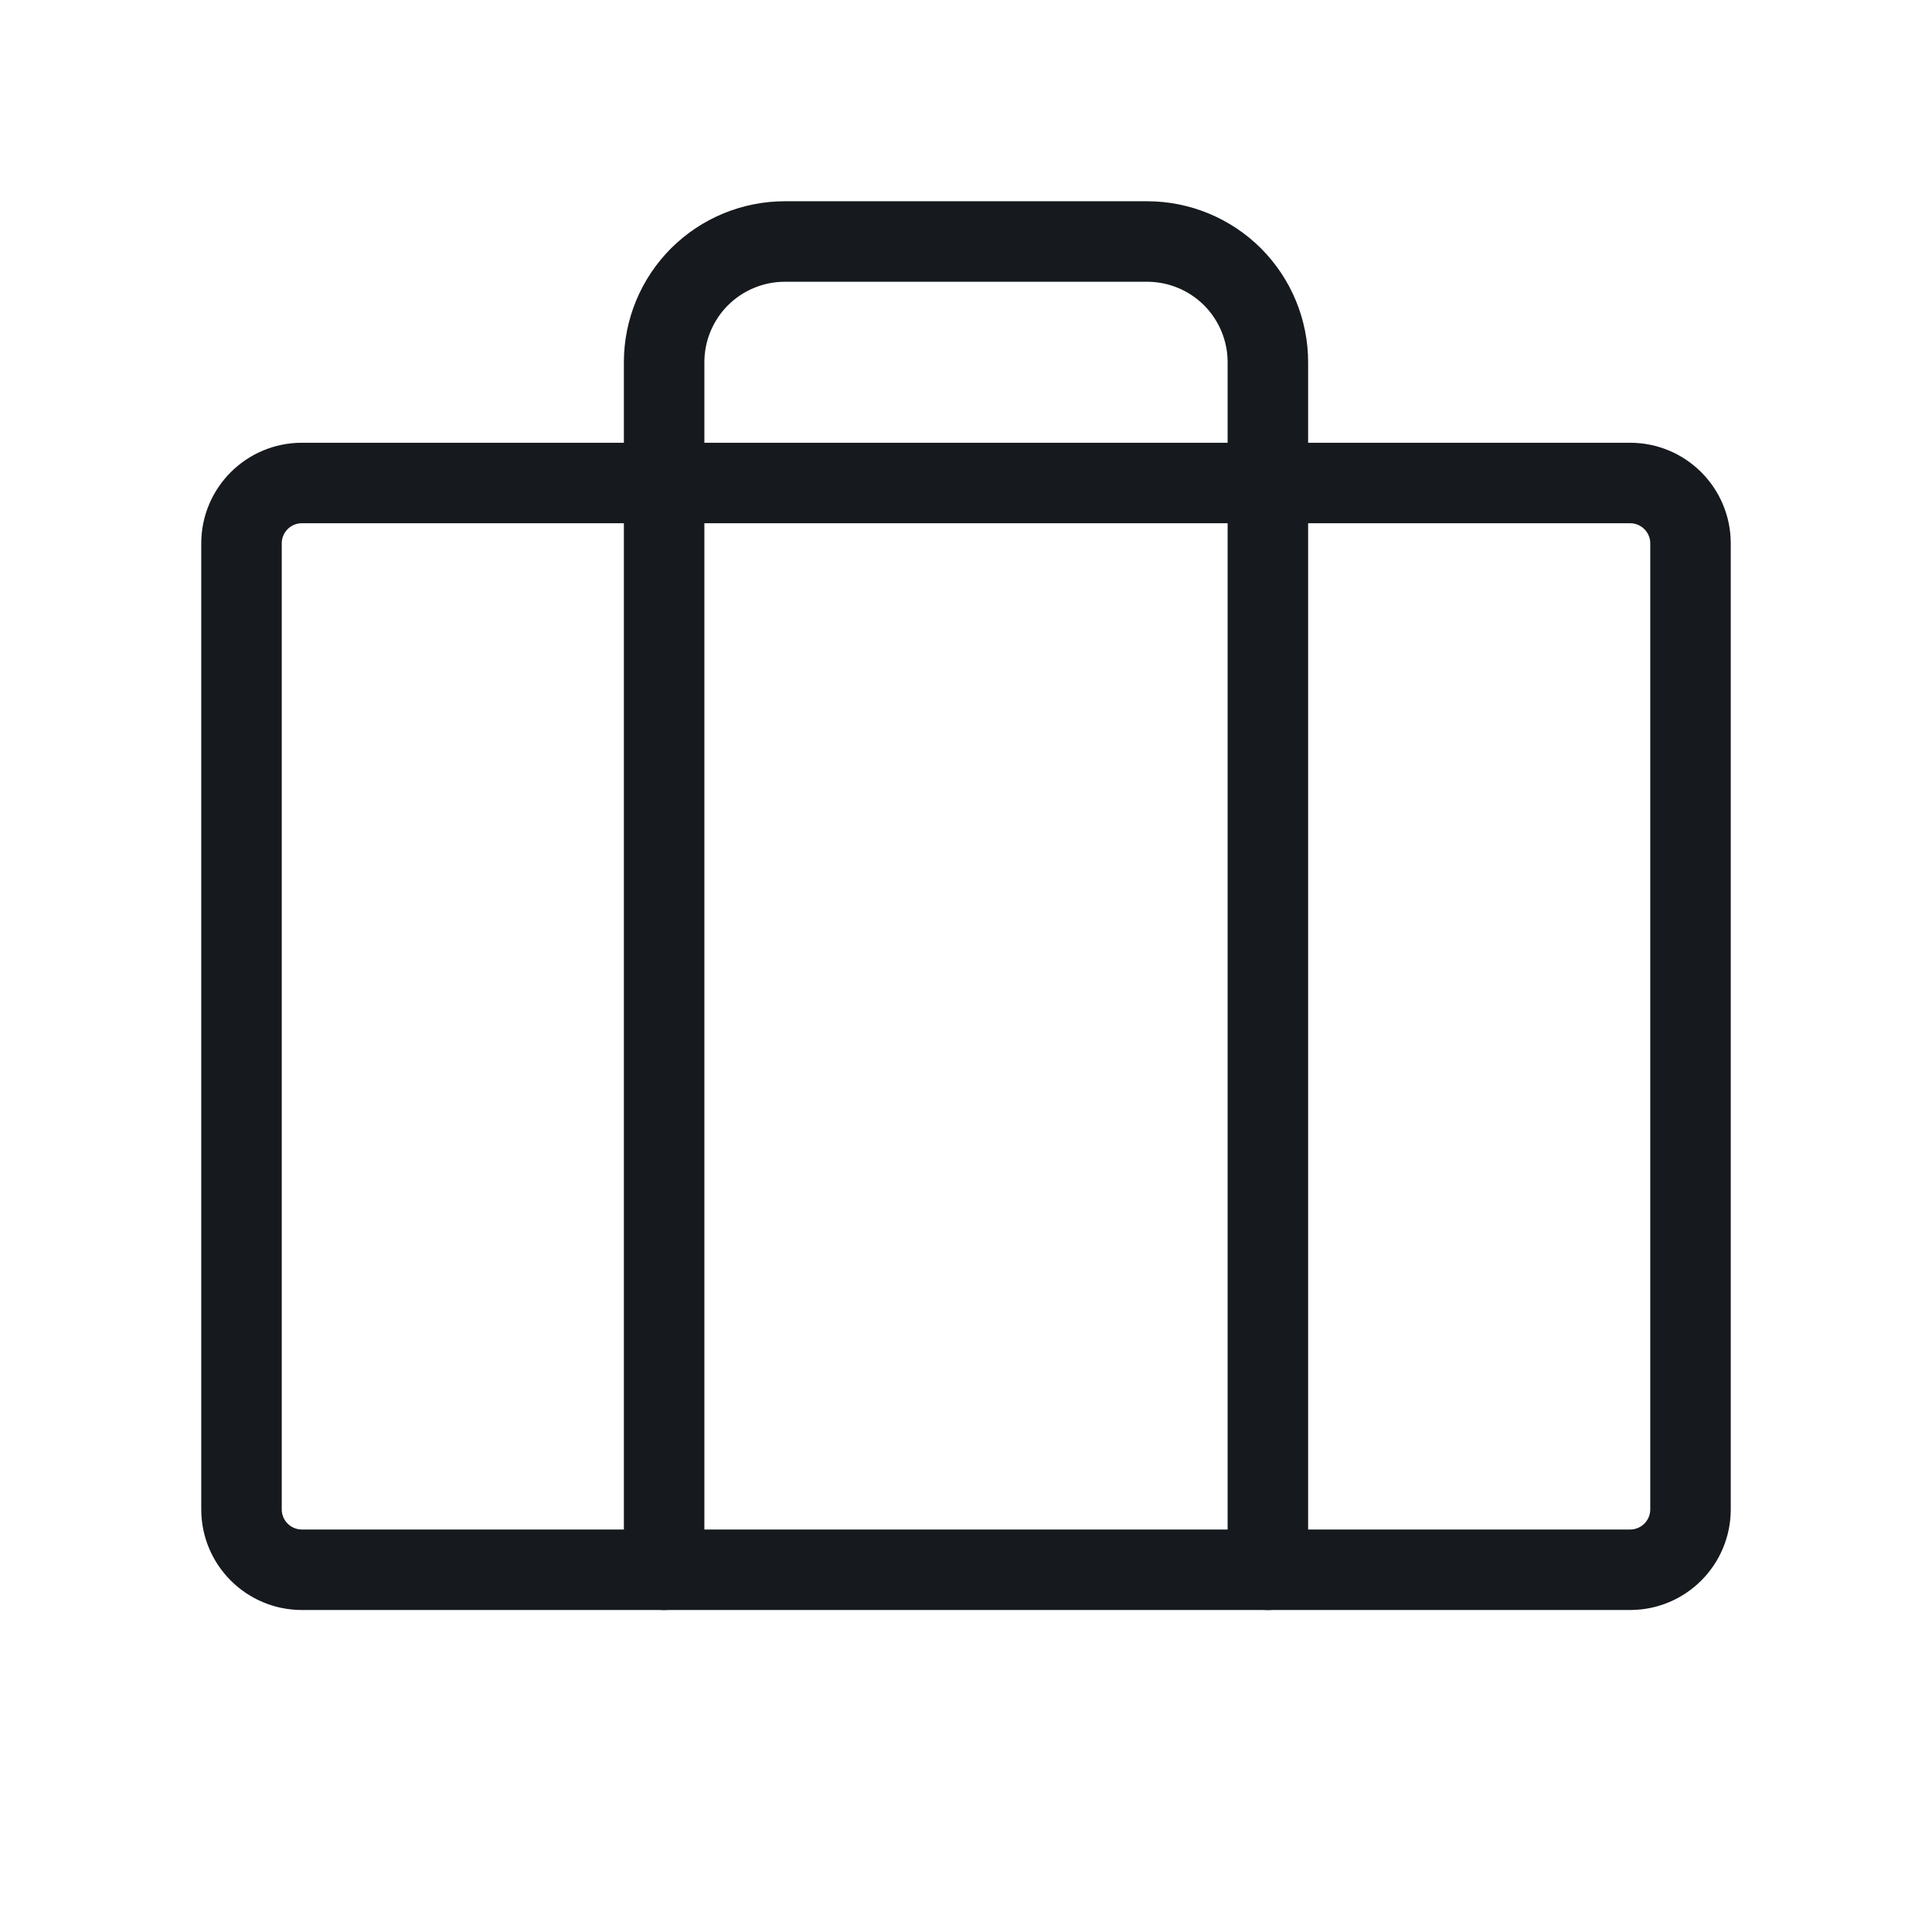 <svg width="24" height="24" viewBox="0 0 24 24" fill="none" xmlns="http://www.w3.org/2000/svg">
<path d="M20.25 6H3.75C3.336 6 3 6.336 3 6.75V18.75C3 19.164 3.336 19.5 3.75 19.5H20.25C20.664 19.5 21 19.164 21 18.75V6.75C21 6.336 20.664 6 20.25 6Z" stroke="#16191D" stroke-linecap="round" stroke-linejoin="round"/>
<path d="M15.75 19.5V4.5C15.75 4.102 15.592 3.721 15.311 3.439C15.029 3.158 14.648 3 14.25 3H9.75C9.352 3 8.971 3.158 8.689 3.439C8.408 3.721 8.25 4.102 8.25 4.5V19.5" stroke="#16191D" stroke-linecap="round" stroke-linejoin="round"/>
</svg>
